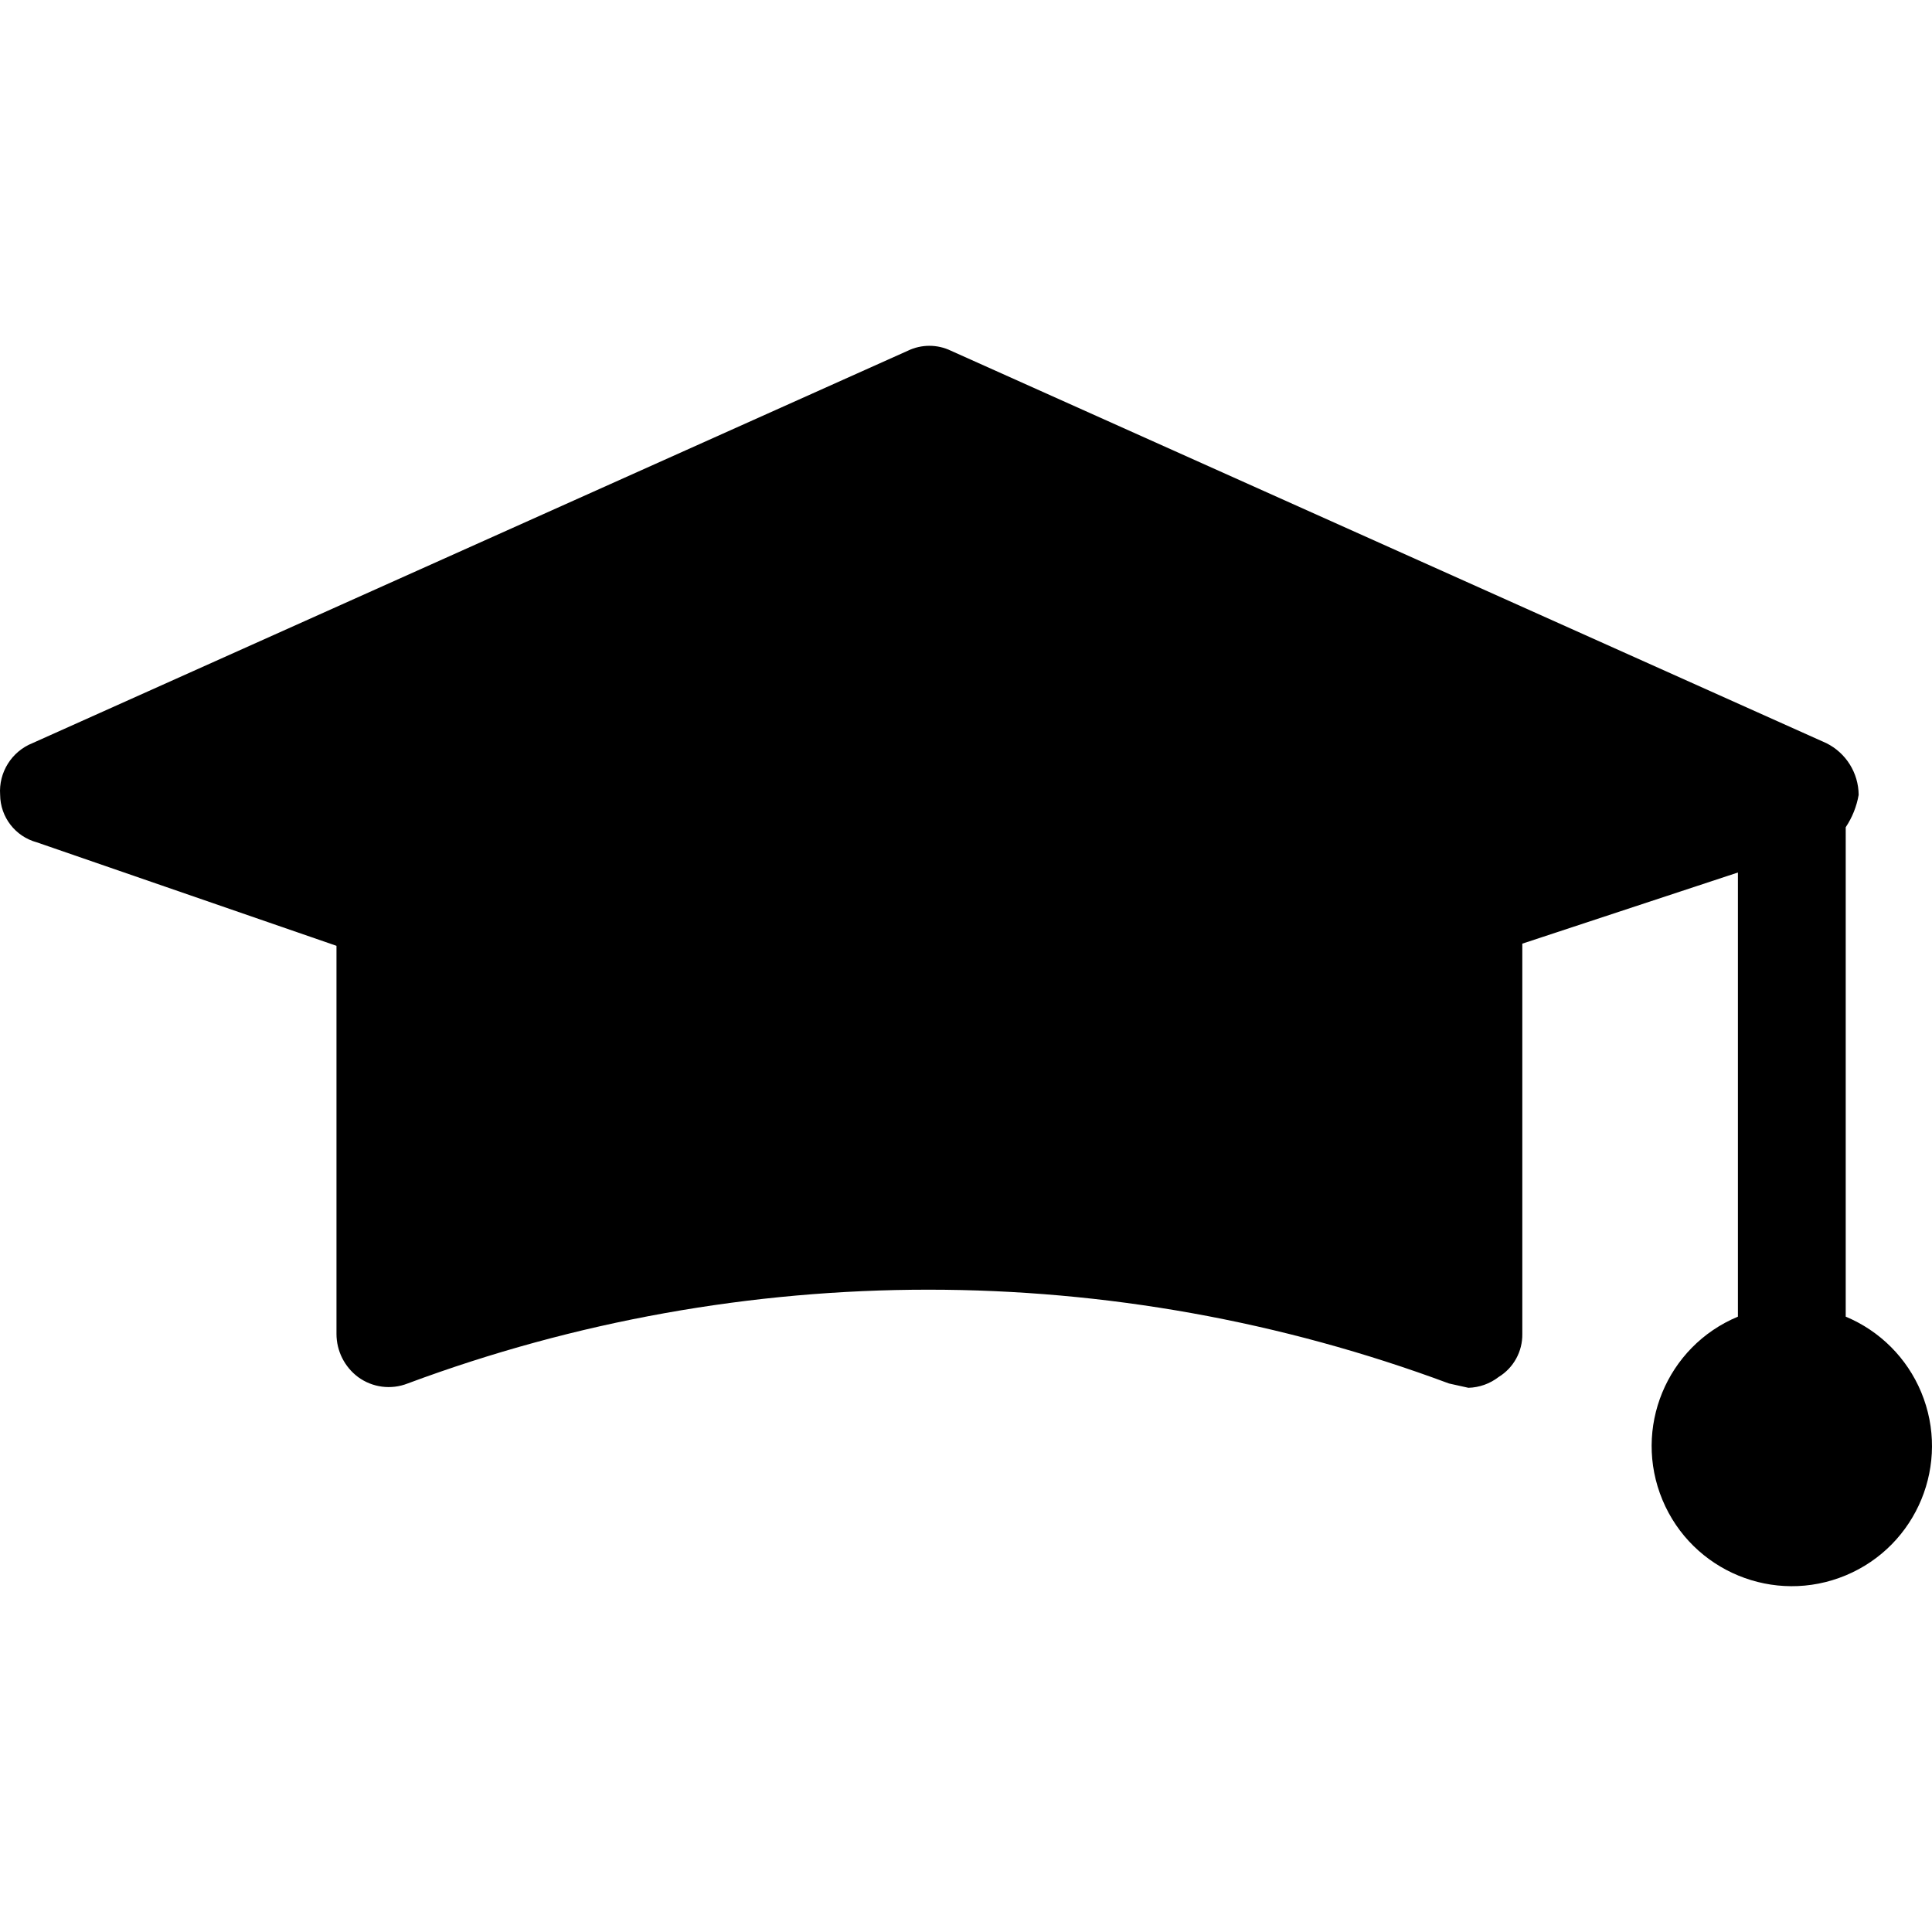 <?xml version="1.0" encoding="iso-8859-1"?>
<!-- Generator: Adobe Illustrator 19.0.0, SVG Export Plug-In . SVG Version: 6.00 Build 0)  -->
<svg version="1.1" id="Capa_1" xmlns="http://www.w3.org/2000/svg" xmlns:xlink="http://www.w3.org/1999/xlink" x="0px" y="0px"
	 viewBox="0 0 458.793 458.793" style="enable-background:new 0 0 458.793 458.793;" xml:space="preserve">
<g>
	<g>
		<path d="M456.224,330.586c-3.376-8.103-9.817-14.544-17.92-17.92V196.442c1.549-2.318,2.595-4.934,3.072-7.68
			c-0.036-5.217-3.006-9.969-7.68-12.288L225.824,83.29c-3.235-1.562-7.005-1.562-10.24,0L7.712,176.474
			c-4.96,1.99-8.064,6.958-7.68,12.288c0.047,5.282,3.605,9.886,8.704,11.264l71.168,24.576v92.16c0,4.029,1.897,7.823,5.12,10.24
			c3.401,2.501,7.847,3.081,11.776,1.536c79.757-29.701,167.539-29.701,247.296,0l4.608,1.024c2.6-0.073,5.11-0.969,7.168-2.56
			c3.558-2.175,5.7-6.07,5.632-10.24V224.09l51.2-16.896v105.472c-16.966,7.069-24.989,26.554-17.92,43.52
			s26.554,24.989,43.52,17.92C455.27,367.036,463.293,347.552,456.224,330.586z"/>
	</g>
</g>
<g>
</g>
<g>
</g>
<g>
</g>
<g>
</g>
<g>
</g>
<g>
</g>
<g>
</g>
<g>
</g>
<g>
</g>
<g>
</g>
<g>
</g>
<g>
</g>
<g>
</g>
<g>
</g>
<g>
</g>
</svg>
